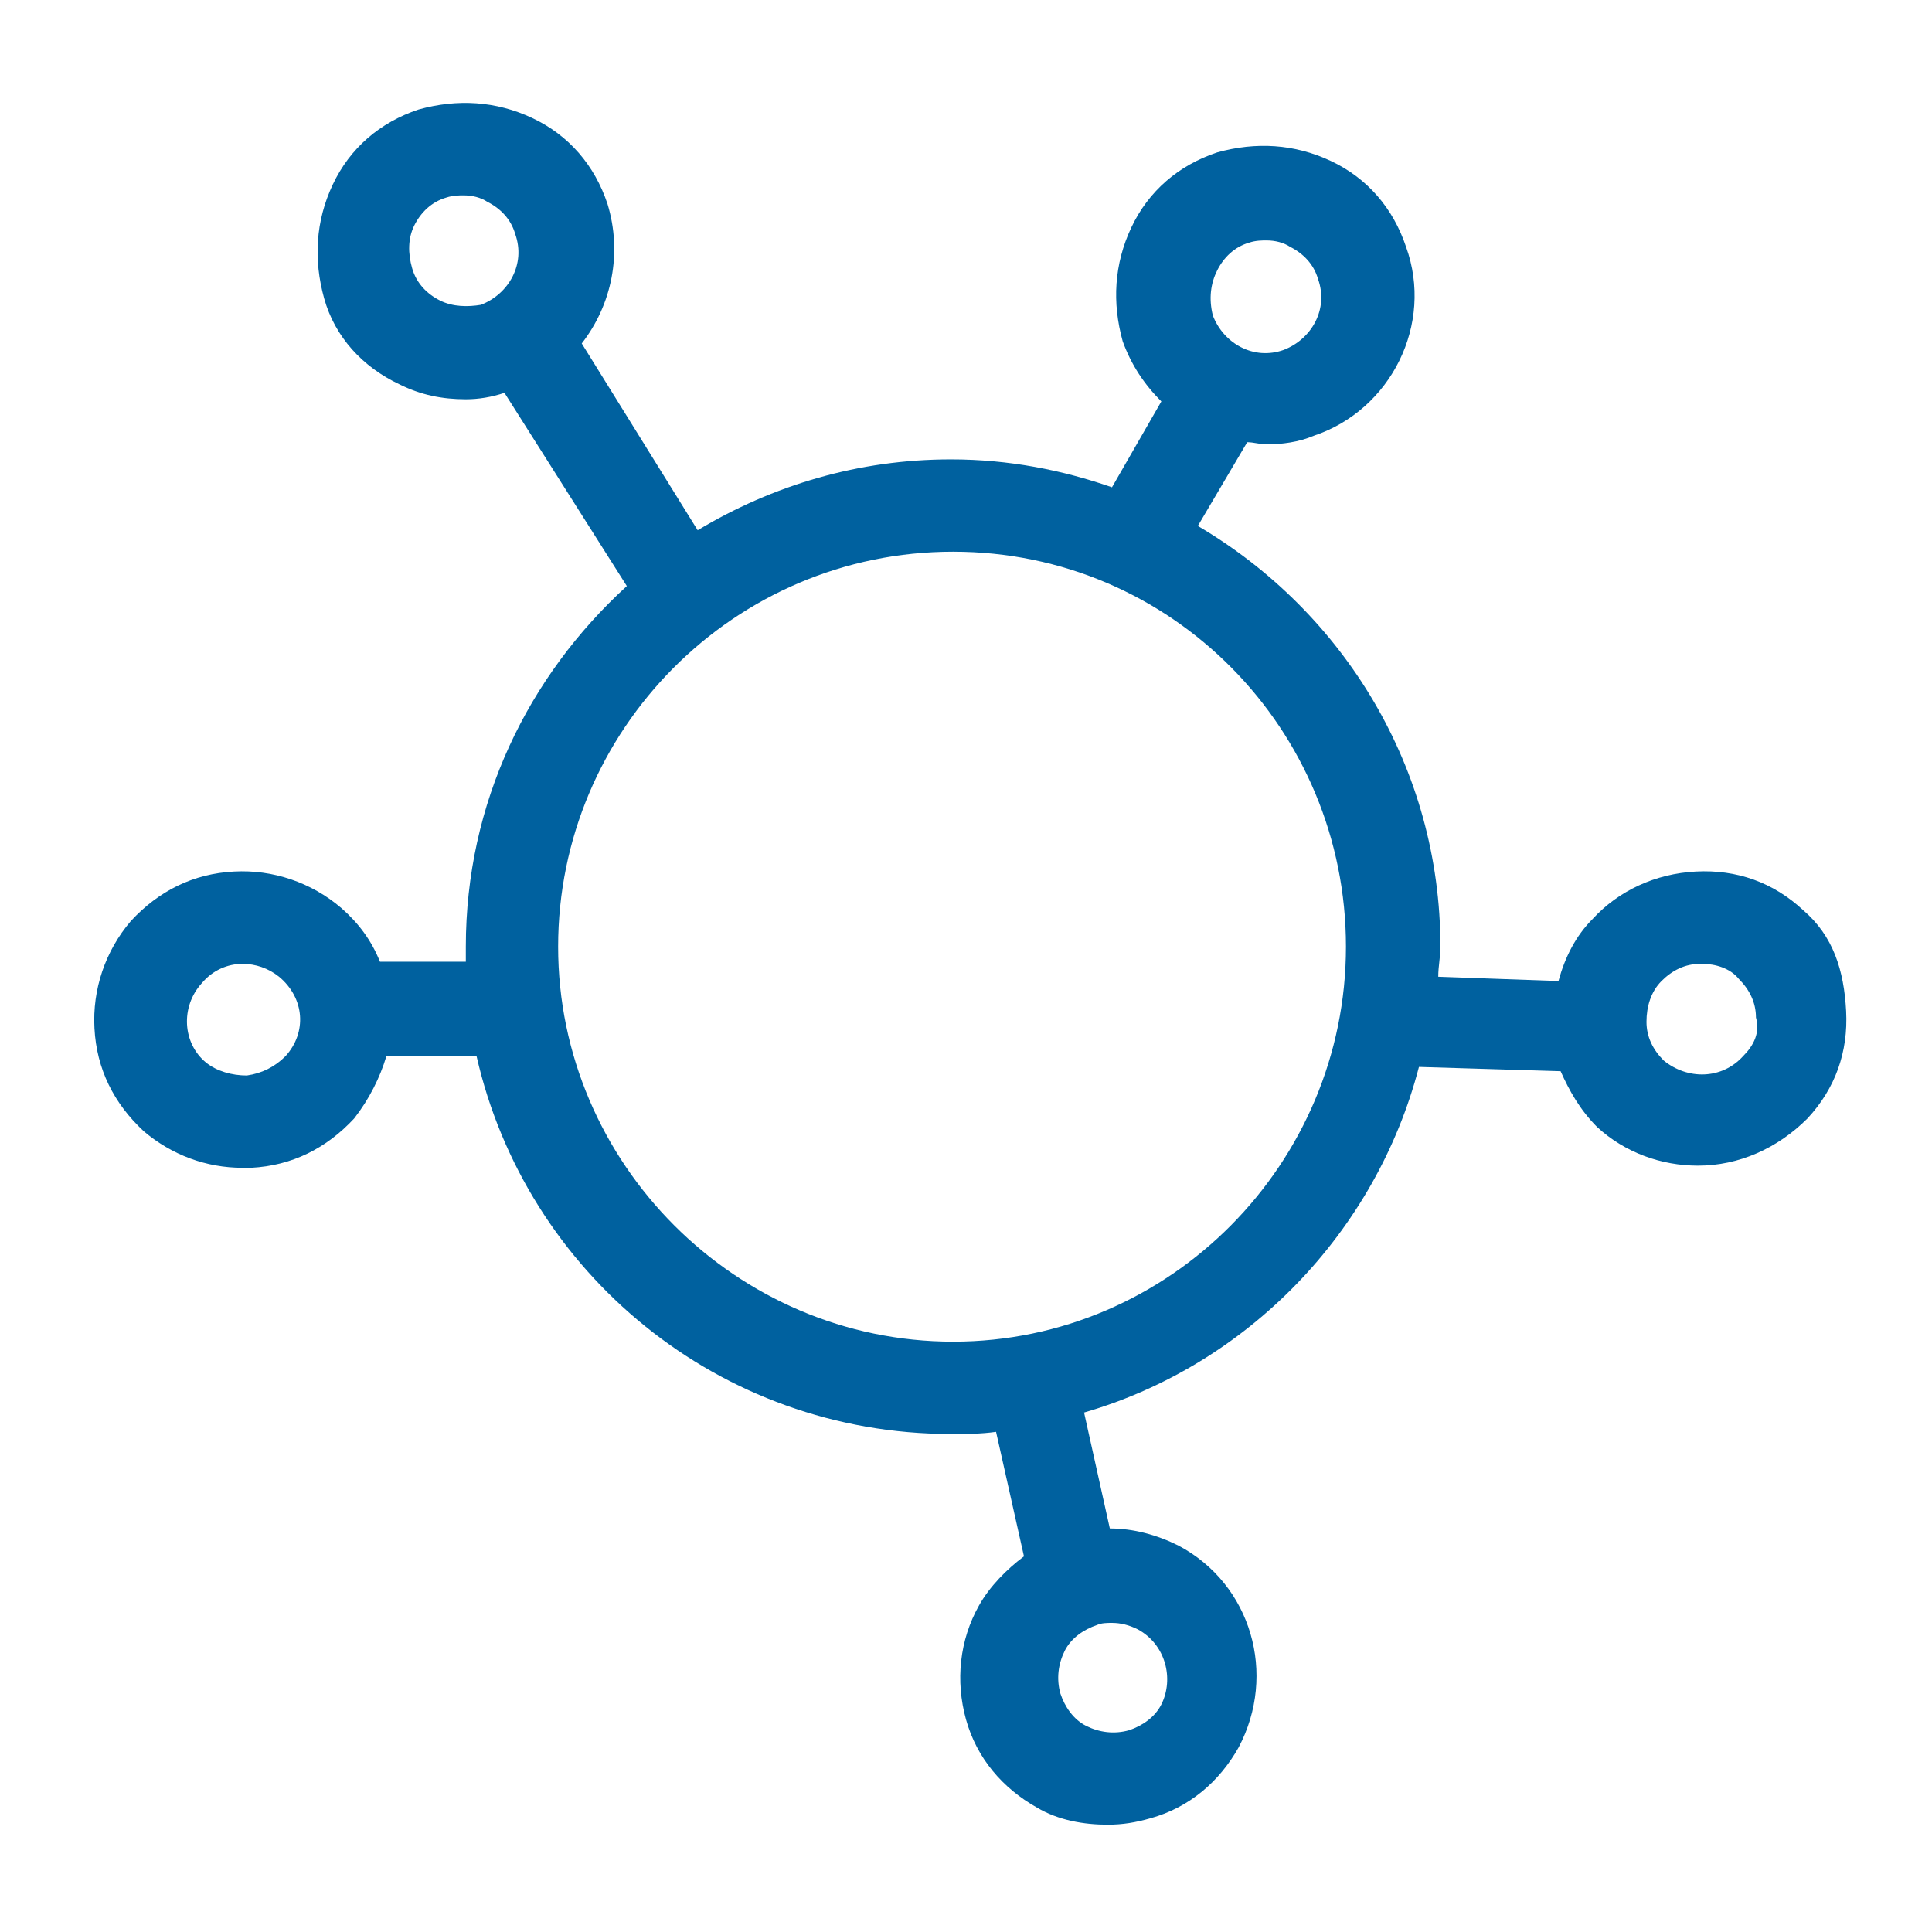 <?xml version="1.0" encoding="utf-8"?>
<!-- Generator: Adobe Illustrator 26.0.2, SVG Export Plug-In . SVG Version: 6.00 Build 0)  -->
<svg version="1.1" id="Vrstva_1" xmlns="http://www.w3.org/2000/svg" xmlns:xlink="http://www.w3.org/1999/xlink" x="0px" y="0px"
	 viewBox="0 0 90 90" style="enable-background:new 0 0 90 90;" xml:space="preserve">
<style type="text/css">
	.st0{fill:#00619F;}
</style>
<path class="st0" d="M84,42.4c-1.4-1.3-3.1-1.9-5-1.8c-1.9,0.1-3.6,0.9-4.8,2.2c-0.8,0.8-1.3,1.8-1.6,2.9L67,45.5
	c0-0.5,0.1-0.9,0.1-1.4c0-8.3-4.5-15.6-11.3-19.6l2.3-3.9c0.3,0,0.6,0.1,0.9,0.1c0.7,0,1.5-0.1,2.2-0.4c3.6-1.2,5.6-5.2,4.3-8.8
	c-0.6-1.8-1.8-3.2-3.5-4c-1.7-0.8-3.5-0.9-5.3-0.4c-1.8,0.6-3.2,1.8-4,3.5s-0.9,3.5-0.4,5.3c0.4,1.1,1,2,1.8,2.8l-2.3,4
	c-2.3-0.8-4.8-1.3-7.5-1.3c-4.3,0-8.3,1.2-11.8,3.3L27.1,16c1.4-1.8,1.9-4.2,1.2-6.5c-0.6-1.8-1.8-3.2-3.5-4
	c-1.7-0.8-3.5-0.9-5.3-0.4c-1.8,0.6-3.2,1.8-4,3.5c-0.8,1.7-0.9,3.5-0.4,5.3s1.8,3.2,3.5,4c1,0.5,2,0.7,3.1,0.7
	c0.6,0,1.2-0.1,1.8-0.3l5.7,9c-4.6,4.2-7.5,10.1-7.5,16.8c0,0.2,0,0.5,0,0.7l-4,0c-0.4-1-1-1.8-1.8-2.5c-1.4-1.2-3.2-1.8-5-1.7
	c-1.9,0.1-3.5,0.9-4.8,2.3c-1.2,1.4-1.8,3.2-1.7,5c0.1,1.9,0.9,3.5,2.3,4.8c1.3,1.1,2.9,1.7,4.6,1.7c0.1,0,0.3,0,0.4,0
	c1.9-0.1,3.5-0.9,4.8-2.3c0.7-0.9,1.2-1.9,1.5-2.9l4.2,0c2.3,10.1,11.3,17.6,22.1,17.6c0.7,0,1.4,0,2.1-0.1l1.3,5.8
	c-0.8,0.6-1.6,1.4-2.1,2.3c-0.9,1.6-1.1,3.5-0.6,5.3c0.5,1.8,1.7,3.2,3.3,4.1c1,0.6,2.2,0.8,3.3,0.8c0.7,0,1.3-0.1,2-0.3
	c1.8-0.5,3.2-1.7,4.1-3.3c1.8-3.4,0.6-7.6-2.8-9.4c-1-0.5-2.1-0.8-3.2-0.8l-1.2-5.4c7.6-2.2,13.6-8.4,15.6-16.1l6.6,0.2
	c0.4,0.9,0.9,1.8,1.7,2.6c1.3,1.2,3,1.8,4.7,1.8c1.9,0,3.7-0.8,5.1-2.2c1.3-1.4,1.9-3.1,1.8-5S85.4,43.6,84,42.4z M56.7,12.6
	c0.3-0.6,0.8-1.1,1.5-1.3c0.3-0.1,0.6-0.1,0.8-0.1c0.4,0,0.8,0.1,1.1,0.3c0.6,0.3,1.1,0.8,1.3,1.5c0.5,1.4-0.3,2.8-1.6,3.3
	c-1.4,0.5-2.8-0.3-3.3-1.6C56.3,13.9,56.4,13.2,56.7,12.6z M20.5,14c-0.6-0.3-1.1-0.8-1.3-1.5c-0.2-0.7-0.2-1.4,0.1-2
	c0.3-0.6,0.8-1.1,1.5-1.3c0.3-0.1,0.6-0.1,0.8-0.1c0.4,0,0.8,0.1,1.1,0.3c0.6,0.3,1.1,0.8,1.3,1.5c0.5,1.4-0.3,2.8-1.6,3.3
	C21.8,14.3,21.1,14.3,20.5,14z M13.3,49.2c-0.5,0.5-1.1,0.8-1.8,0.9c-0.7,0-1.4-0.2-1.9-0.6c-1.1-0.9-1.2-2.6-0.2-3.7l0,0
	c0.5-0.6,1.2-0.9,1.9-0.9c0.6,0,1.2,0.2,1.7,0.6C14.2,46.5,14.3,48.1,13.3,49.2z M54.1,79.4c-0.3,0.6-0.9,1-1.5,1.2
	c-0.7,0.2-1.4,0.1-2-0.2h0c-0.6-0.3-1-0.9-1.2-1.5c-0.2-0.7-0.1-1.4,0.2-2c0.3-0.6,0.9-1,1.5-1.2c0.2-0.1,0.5-0.1,0.7-0.1
	c0.4,0,0.8,0.1,1.2,0.3C54.3,76.6,54.7,78.2,54.1,79.4z M44.4,62.5C34.3,62.5,26,54.2,26,44.1s8.2-18.4,18.4-18.4S62.7,34,62.7,44.1
	S54.5,62.5,44.4,62.5z M81.2,49.2L81.2,49.2c-1,1.1-2.6,1.1-3.7,0.2c-0.5-0.5-0.8-1.1-0.8-1.8c0-0.7,0.2-1.4,0.7-1.9
	c0.5-0.5,1.1-0.8,1.8-0.8c0,0,0.1,0,0.1,0c0.6,0,1.3,0.2,1.7,0.7c0.5,0.5,0.8,1.1,0.8,1.8C82,48.1,81.7,48.7,81.2,49.2z"/>
</svg>
